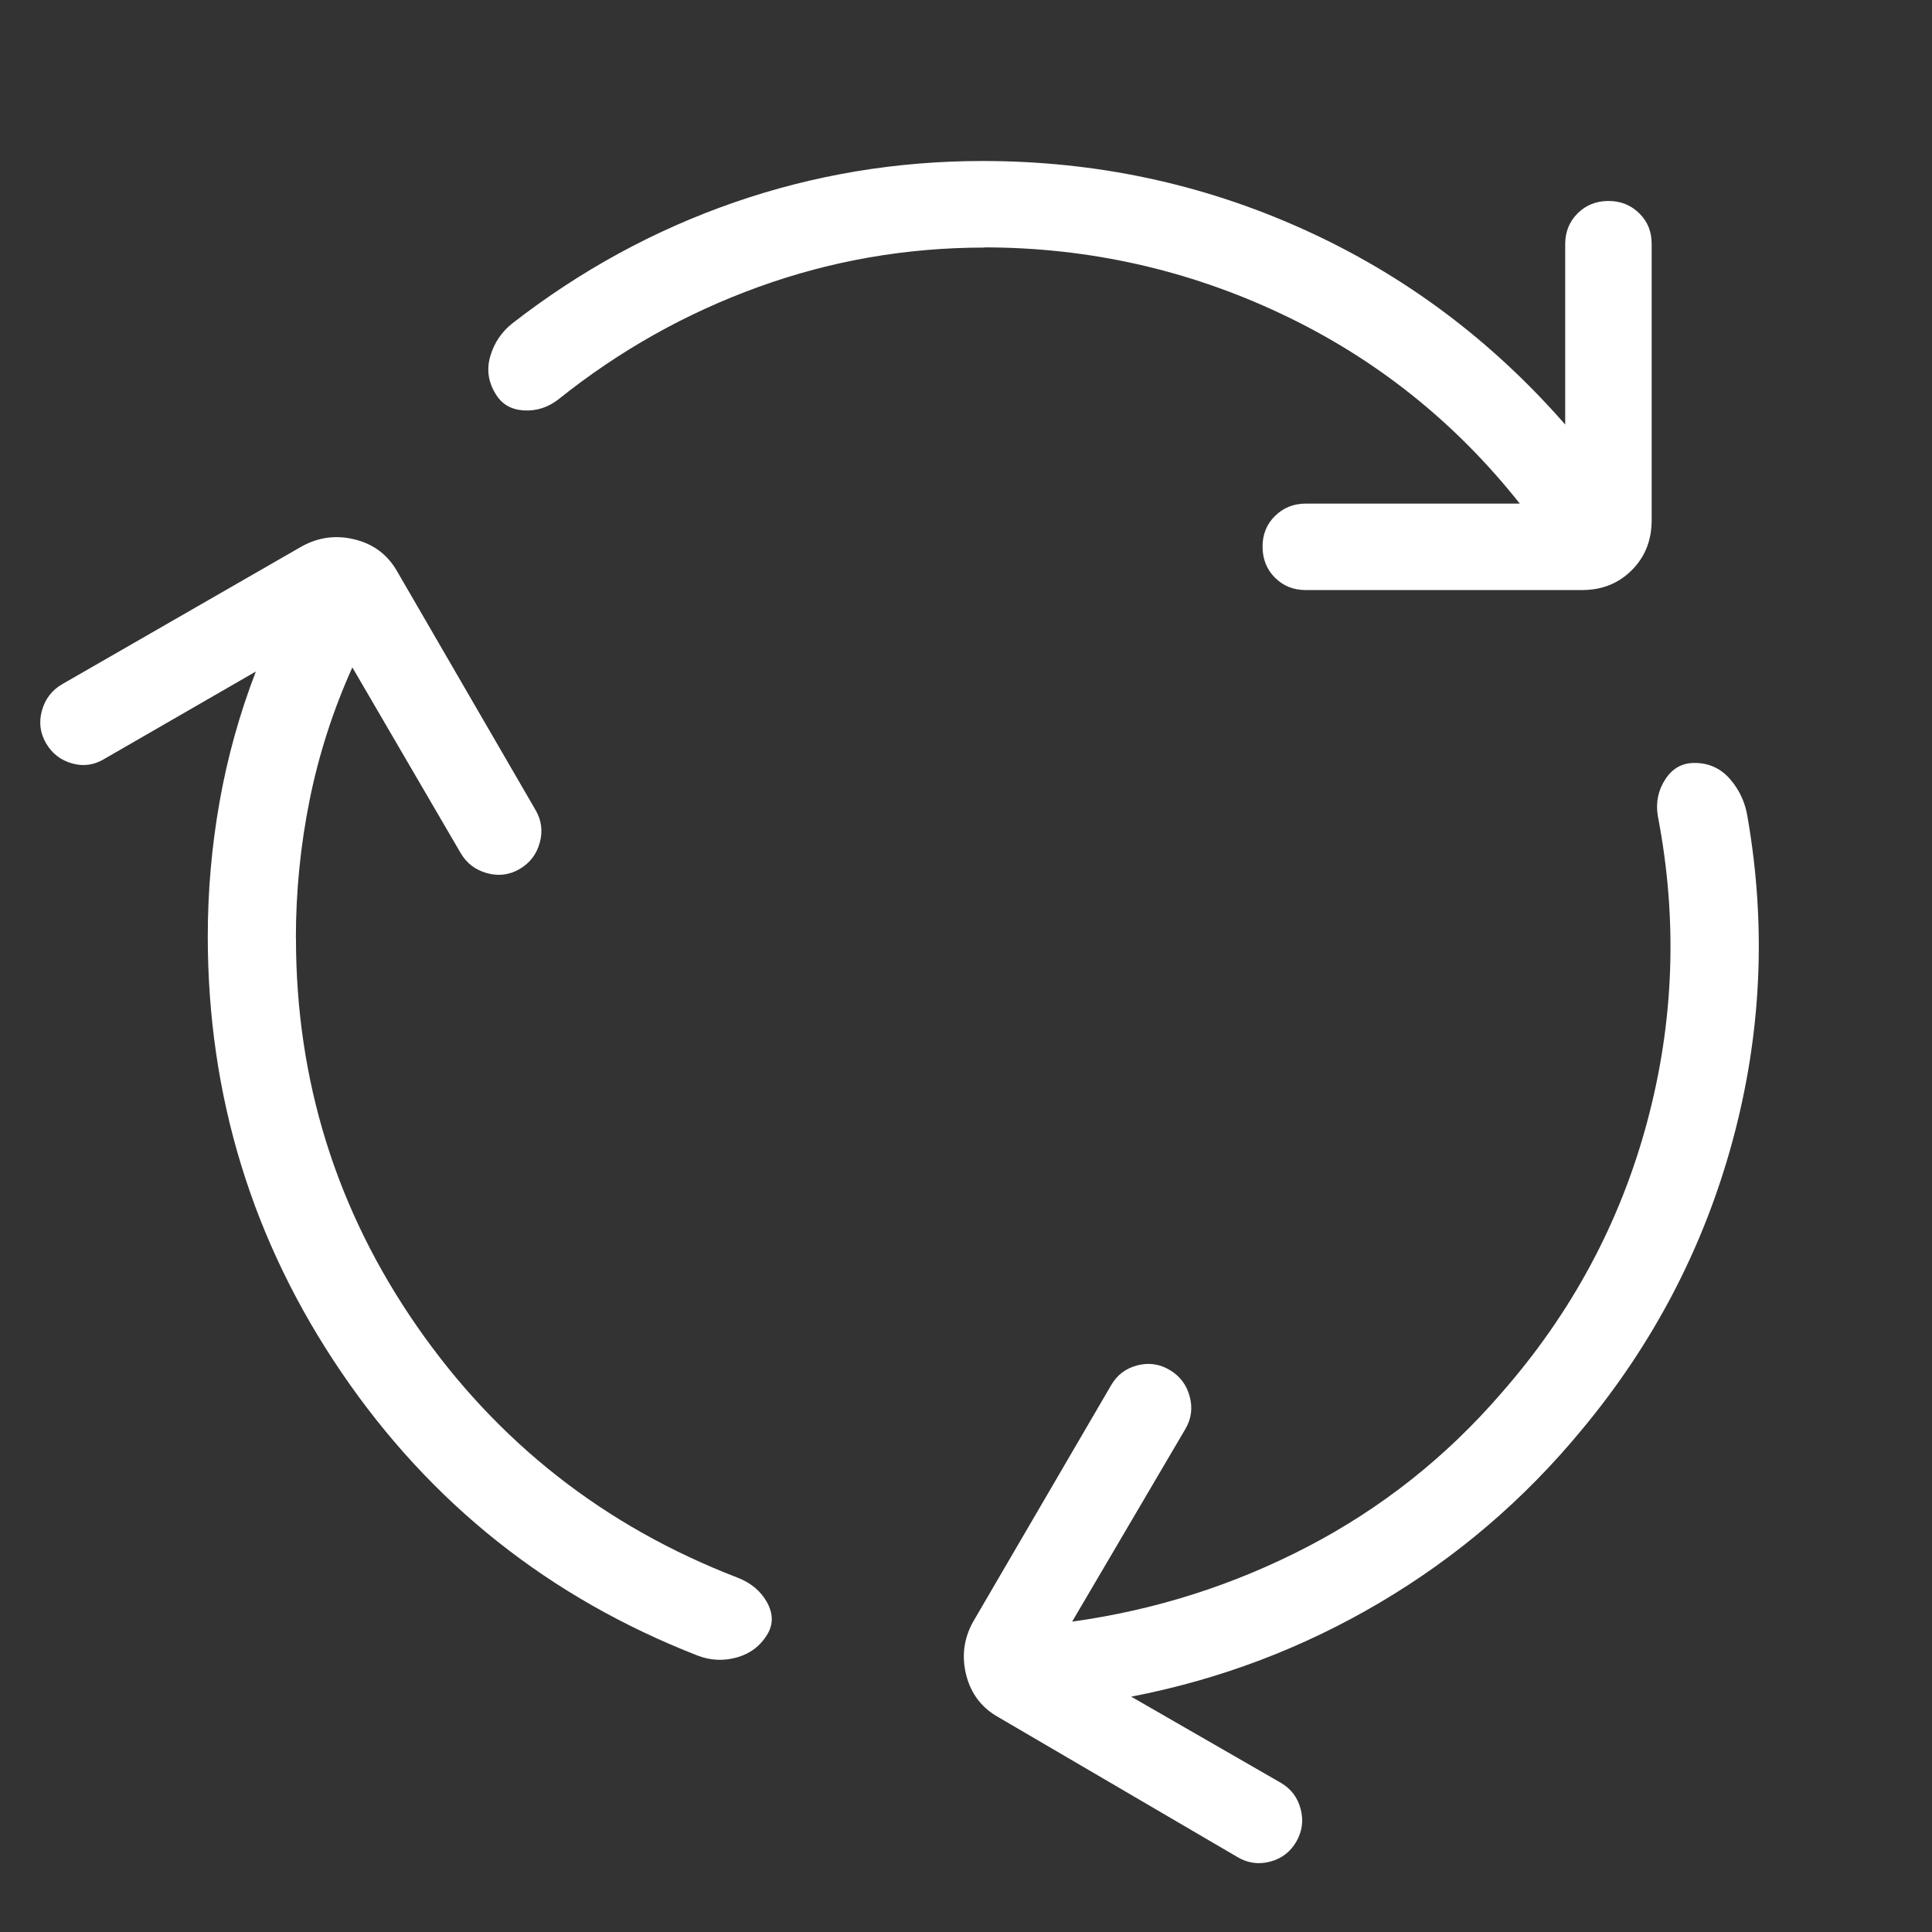 <svg width="48" height="48" viewBox="0 0 48 48" fill="none" xmlns="http://www.w3.org/2000/svg">
<rect x="0" y="0" width="48" height="48" fill="#333333" stroke="none"/>
<path d="M7.353 23.308C7.353 26.847 8.355 30.061 10.358 32.95C12.362 35.839 15.015 37.92 18.316 39.193C18.653 39.322 18.899 39.527 19.055 39.807C19.211 40.088 19.214 40.355 19.064 40.606C18.888 40.896 18.636 41.086 18.308 41.178C17.98 41.27 17.657 41.255 17.339 41.135C13.65 39.697 10.699 37.352 8.485 34.099C6.271 30.846 5.163 27.236 5.162 23.267C5.162 22.142 5.259 21.03 5.454 19.928C5.648 18.825 5.949 17.744 6.356 16.684L2.601 18.85C2.347 19.007 2.079 19.047 1.795 18.968C1.511 18.889 1.295 18.723 1.146 18.469C0.997 18.216 0.962 17.945 1.041 17.657C1.12 17.369 1.286 17.151 1.539 17.002L7.501 13.573C7.919 13.343 8.362 13.287 8.829 13.406C9.296 13.526 9.645 13.795 9.877 14.213L13.304 20.122C13.453 20.375 13.489 20.646 13.411 20.934C13.333 21.221 13.166 21.44 12.913 21.589C12.659 21.738 12.389 21.773 12.101 21.694C11.813 21.615 11.595 21.449 11.446 21.196L8.754 16.581C8.277 17.64 7.924 18.735 7.694 19.868C7.465 21.004 7.351 22.15 7.351 23.305M24.456 6.151C22.52 6.151 20.65 6.476 18.847 7.128C17.044 7.78 15.386 8.711 13.875 9.921C13.613 10.124 13.325 10.216 13.01 10.196C12.694 10.176 12.463 10.039 12.313 9.786C12.129 9.488 12.085 9.174 12.182 8.845C12.28 8.515 12.463 8.245 12.73 8.033C14.425 6.716 16.262 5.715 18.241 5.029C20.22 4.343 22.279 4 24.415 4C27.217 4 29.867 4.563 32.364 5.689C34.865 6.814 37.039 8.434 38.887 10.548V6.067C38.887 5.76 38.99 5.505 39.196 5.3C39.403 5.095 39.658 4.993 39.961 4.993C40.265 4.993 40.52 5.095 40.728 5.3C40.936 5.505 41.038 5.76 41.035 6.067V12.924C41.035 13.423 40.871 13.837 40.541 14.166C40.212 14.496 39.799 14.66 39.302 14.66H32.442C32.137 14.66 31.882 14.558 31.677 14.353C31.472 14.148 31.369 13.893 31.368 13.586C31.366 13.28 31.469 13.024 31.677 12.819C31.885 12.614 32.14 12.512 32.442 12.512H37.759C36.141 10.471 34.168 8.9 31.84 7.801C29.513 6.701 27.052 6.149 24.456 6.146M37.289 34.625C39.036 32.637 40.246 30.392 40.919 27.888C41.594 25.384 41.684 22.846 41.188 20.272C41.133 19.94 41.195 19.637 41.373 19.363C41.55 19.09 41.792 18.954 42.099 18.955C42.458 18.955 42.755 19.091 42.988 19.363C43.222 19.635 43.366 19.953 43.42 20.315C43.889 23.028 43.762 25.708 43.042 28.356C42.322 31.005 41.071 33.397 39.289 35.534C37.864 37.259 36.194 38.687 34.279 39.818C32.362 40.95 30.304 41.728 28.104 42.153L31.821 44.293C32.076 44.442 32.241 44.66 32.315 44.948C32.39 45.235 32.352 45.506 32.203 45.761C32.054 46.014 31.838 46.178 31.555 46.252C31.271 46.327 31.002 46.29 30.749 46.141L24.815 42.669C24.397 42.438 24.128 42.09 24.007 41.623C23.888 41.156 23.944 40.713 24.175 40.295L27.606 34.415C27.753 34.161 27.969 33.997 28.253 33.923C28.538 33.848 28.806 33.886 29.058 34.035C29.312 34.184 29.478 34.402 29.556 34.69C29.635 34.978 29.6 35.248 29.451 35.502L26.637 40.289C28.706 40.002 30.659 39.38 32.493 38.424C34.328 37.467 35.926 36.201 37.289 34.625Z" fill="white"/>
</svg>
